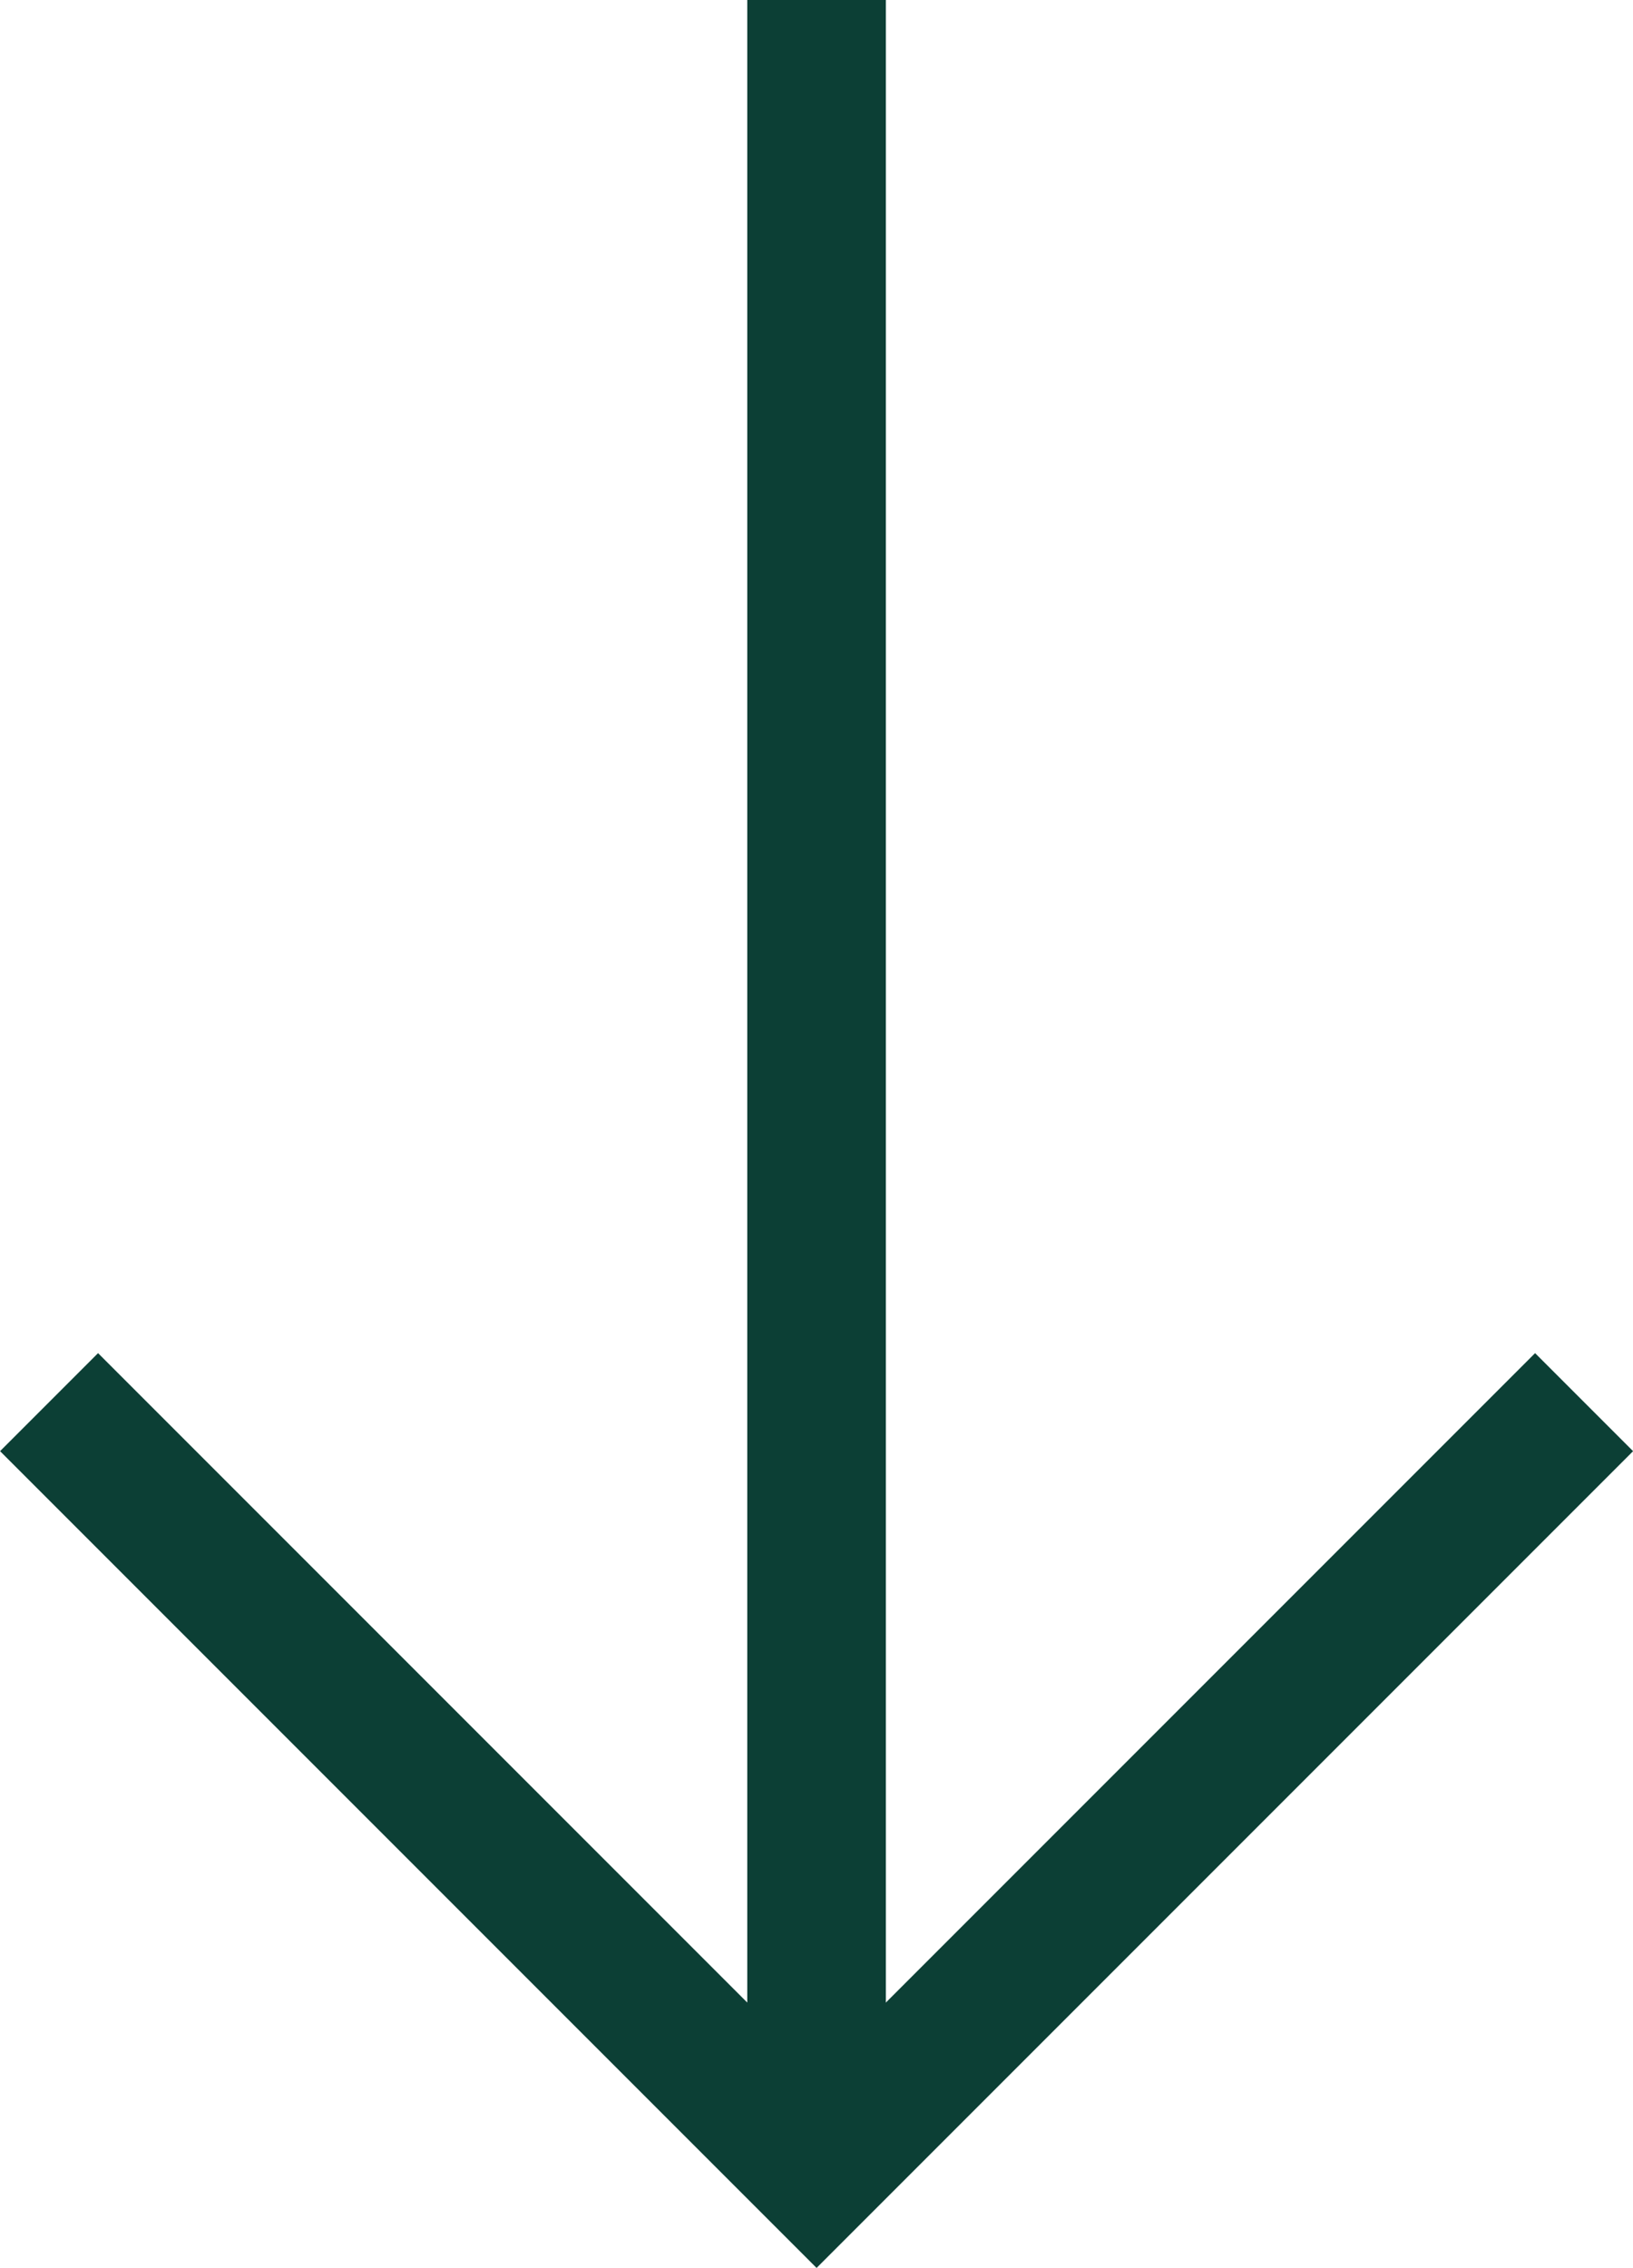 <svg xmlns="http://www.w3.org/2000/svg" width="11.783" height="16.359" viewBox="0 0 11.783 16.359">
  <g id="Group_899" data-name="Group 899" transform="translate(11.43) rotate(90)">
    <path id="Path_114" data-name="Path 114" d="M242.663,489.922h15.652" transform="translate(-242.663 -484.384)" fill="none" stroke="#0c3f35" stroke-width="1"/>
    <path id="Path_115" data-name="Path 115" d="M254.674,483.634l5.538,5.538-5.538,5.538" transform="translate(-244.56 -483.634)" fill="none" stroke="#0c3f35" stroke-width="1"/>
  </g>
</svg>
